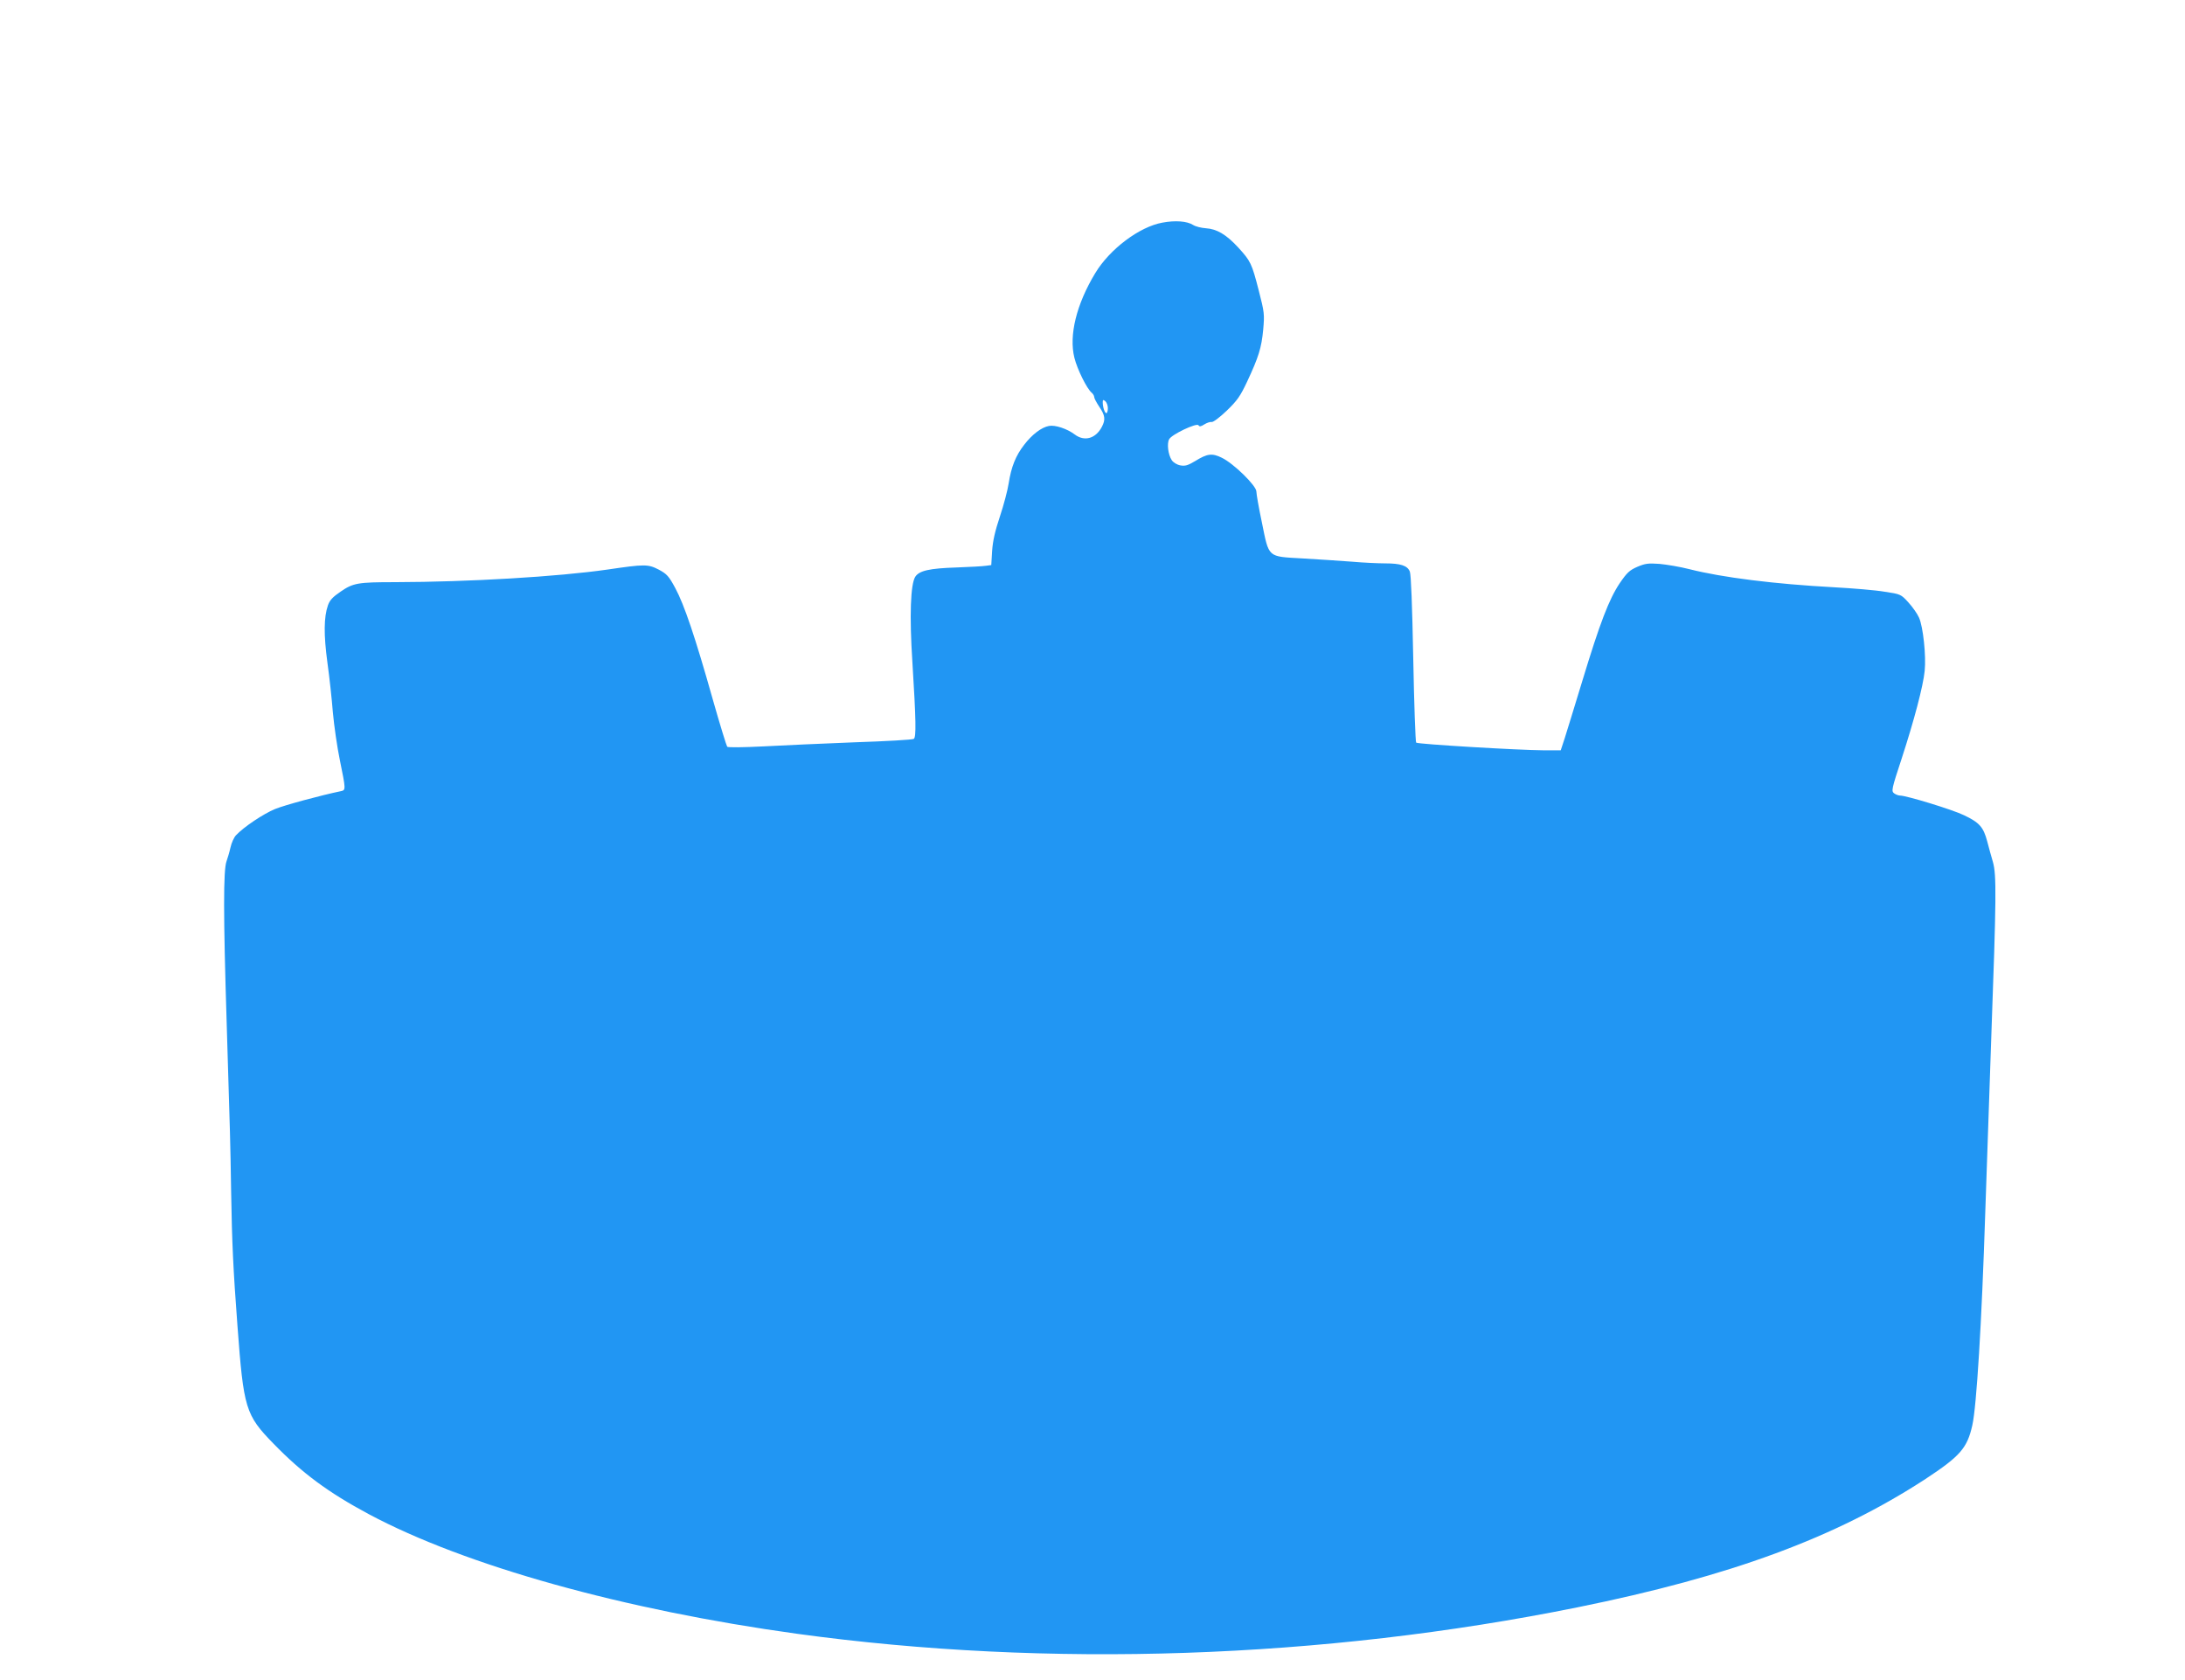 <?xml version="1.0" standalone="no"?>
<!DOCTYPE svg PUBLIC "-//W3C//DTD SVG 20010904//EN"
 "http://www.w3.org/TR/2001/REC-SVG-20010904/DTD/svg10.dtd">
<svg version="1.0" xmlns="http://www.w3.org/2000/svg"
 width="1280pt" height="984pt" viewBox="0 0 1280 984"
 preserveAspectRatio="xMidYMid meet">
<g transform="translate(0,984) scale(0.1,-0.1)"
fill="#2196f3" stroke="none">
<path d="M6810 8536 c-135 -24 -309 -155 -394 -296 -110 -182 -155 -364 -122
-496 17 -68 73 -181 101 -204 8 -7 15 -18 15 -26 0 -7 14 -33 30 -57 34 -50
37 -75 15 -117 -36 -69 -102 -88 -159 -45 -45 34 -115 57 -151 50 -44 -8 -99
-50 -145 -110 -50 -64 -76 -130 -91 -226 -6 -40 -29 -127 -51 -193 -29 -87
-42 -144 -46 -203 l-5 -83 -31 -4 c-17 -3 -95 -7 -173 -10 -159 -5 -218 -19
-241 -54 -28 -43 -35 -229 -17 -502 21 -338 23 -439 8 -448 -7 -5 -162 -14
-345 -20 -183 -7 -424 -18 -536 -24 -119 -6 -207 -7 -212 -2 -4 5 -43 131 -85
279 -102 362 -167 554 -219 650 -38 71 -50 83 -96 108 -64 33 -82 33 -300 1
-291 -42 -813 -73 -1246 -74 -218 0 -245 -5 -318 -55 -47 -32 -64 -50 -75 -81
-24 -69 -25 -172 -3 -335 12 -85 26 -216 32 -292 7 -77 25 -203 41 -280 35
-171 35 -175 7 -181 -120 -25 -331 -82 -387 -105 -68 -28 -183 -105 -228 -153
-12 -12 -27 -45 -33 -73 -6 -27 -17 -63 -23 -80 -19 -51 -19 -314 1 -950 21
-693 21 -670 26 -985 5 -301 12 -452 37 -785 36 -486 47 -523 211 -691 168
-173 321 -286 558 -413 565 -302 1494 -561 2510 -701 1471 -202 3077 -147
4571 155 899 182 1513 409 2039 752 202 133 244 180 274 314 25 110 55 597 76
1249 6 179 22 638 35 1020 30 825 31 955 10 1030 -9 30 -24 85 -34 123 -22 82
-45 109 -136 152 -65 32 -337 115 -374 115 -10 0 -25 6 -35 13 -17 13 -15 24
44 203 73 224 126 424 135 514 9 89 -9 258 -33 312 -10 23 -39 64 -63 90 -43
47 -45 48 -139 62 -52 9 -185 20 -295 26 -350 19 -654 57 -848 106 -54 14
-133 27 -175 31 -67 5 -85 2 -130 -17 -46 -20 -61 -34 -104 -97 -62 -93 -115
-230 -219 -573 -44 -146 -91 -296 -103 -335 l-23 -70 -99 0 c-151 1 -738 36
-748 45 -4 5 -12 226 -17 492 -6 312 -13 493 -20 510 -14 35 -54 48 -144 48
-40 0 -128 4 -196 10 -68 5 -198 14 -289 19 -207 12 -195 1 -238 212 -18 85
-32 166 -32 180 0 34 -134 165 -203 198 -57 28 -85 24 -156 -20 -42 -25 -58
-30 -86 -25 -21 4 -42 17 -51 31 -21 32 -29 97 -15 122 14 28 162 98 172 82 5
-9 14 -8 34 5 14 9 34 16 43 14 10 -1 47 27 89 67 62 60 79 85 119 170 67 143
84 198 94 304 8 90 7 101 -26 229 -41 160 -48 173 -120 252 -71 77 -126 109
-190 113 -27 2 -60 10 -74 19 -36 23 -105 28 -180 14z m-320 -1087 c0 -16 -4
-29 -9 -29 -9 0 -21 34 -21 64 0 15 3 16 15 6 8 -7 15 -25 15 -41z"/>
</g>
</svg>
